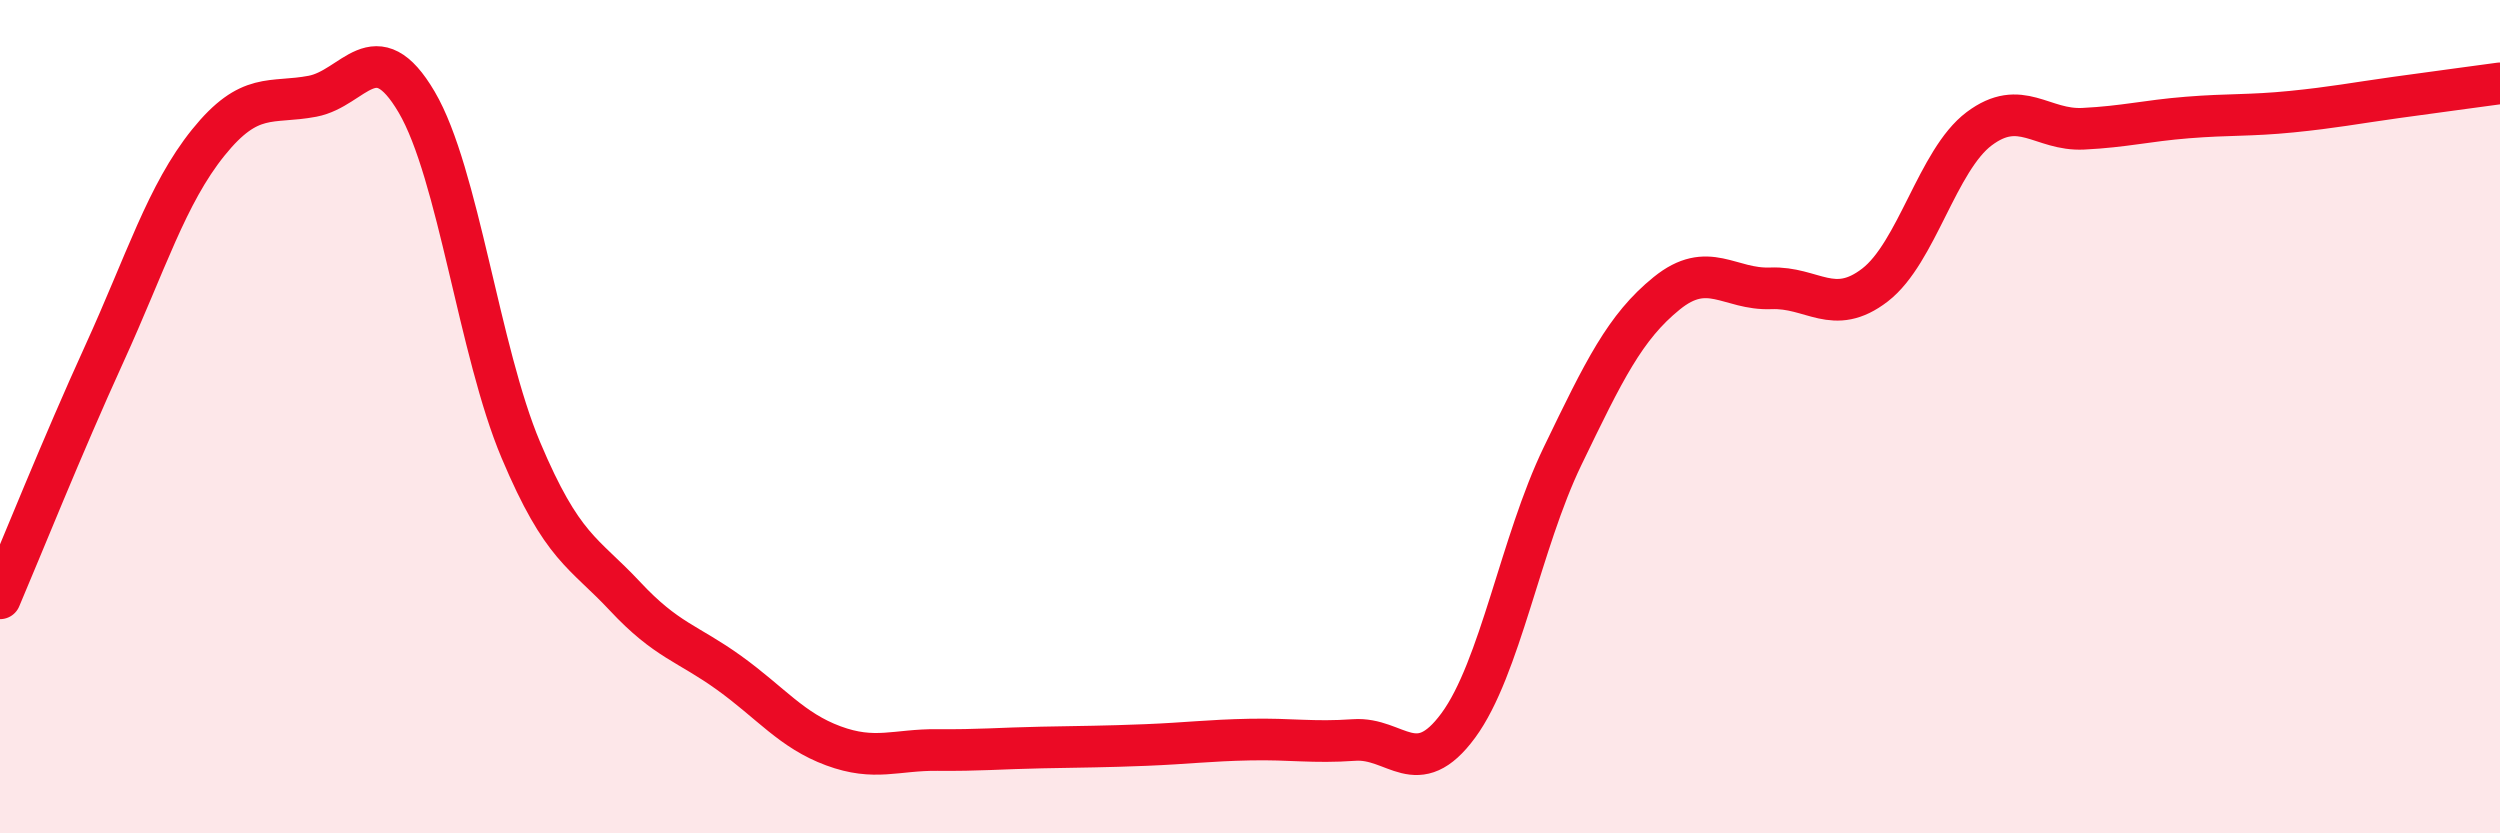 
    <svg width="60" height="20" viewBox="0 0 60 20" xmlns="http://www.w3.org/2000/svg">
      <path
        d="M 0,14.36 C 0.5,13.19 1.5,10.69 2.5,8.5 C 3.5,6.31 4,4.66 5,3.42 C 6,2.18 6.5,2.5 7.5,2.31 C 8.5,2.12 9,0.75 10,2.45 C 11,4.15 11.5,8.43 12.5,10.8 C 13.5,13.17 14,13.24 15,14.31 C 16,15.38 16.5,15.43 17.5,16.15 C 18.5,16.87 19,17.53 20,17.9 C 21,18.27 21.5,17.99 22.5,18 C 23.5,18.01 24,17.96 25,17.94 C 26,17.92 26.5,17.92 27.5,17.88 C 28.5,17.84 29,17.77 30,17.75 C 31,17.73 31.5,17.83 32.5,17.76 C 33.5,17.69 34,18.77 35,17.41 C 36,16.05 36.5,13.02 37.5,10.95 C 38.5,8.88 39,7.85 40,7.04 C 41,6.23 41.5,6.96 42.5,6.92 C 43.5,6.88 44,7.61 45,6.84 C 46,6.07 46.5,3.84 47.5,3.09 C 48.5,2.34 49,3.14 50,3.09 C 51,3.04 51.5,2.9 52.5,2.82 C 53.5,2.74 54,2.78 55,2.68 C 56,2.58 56.5,2.48 57.5,2.34 C 58.5,2.2 59.5,2.07 60,2L60 20L0 20Z"
        fill="#EB0A25"
        opacity="0.1"
        stroke-linecap="round"
        stroke-linejoin="round"
      />
      <path
        d="M 0,14.36 C 0.5,13.19 1.5,10.69 2.5,8.5 C 3.5,6.31 4,4.66 5,3.42 C 6,2.18 6.5,2.5 7.5,2.31 C 8.5,2.12 9,0.75 10,2.45 C 11,4.15 11.5,8.43 12.5,10.8 C 13.5,13.17 14,13.24 15,14.31 C 16,15.38 16.5,15.43 17.5,16.15 C 18.5,16.87 19,17.53 20,17.9 C 21,18.27 21.5,17.99 22.5,18 C 23.5,18.01 24,17.96 25,17.94 C 26,17.92 26.5,17.92 27.5,17.88 C 28.5,17.84 29,17.77 30,17.75 C 31,17.73 31.5,17.83 32.5,17.76 C 33.5,17.69 34,18.77 35,17.41 C 36,16.05 36.5,13.02 37.5,10.95 C 38.5,8.88 39,7.85 40,7.04 C 41,6.23 41.5,6.96 42.5,6.92 C 43.5,6.88 44,7.61 45,6.84 C 46,6.07 46.5,3.84 47.5,3.09 C 48.5,2.34 49,3.14 50,3.09 C 51,3.04 51.5,2.9 52.5,2.82 C 53.5,2.74 54,2.78 55,2.68 C 56,2.58 56.5,2.48 57.5,2.34 C 58.5,2.2 59.5,2.07 60,2"
        stroke="#EB0A25"
        stroke-width="1"
        fill="none"
        stroke-linecap="round"
        stroke-linejoin="round"
      />
    </svg>
  